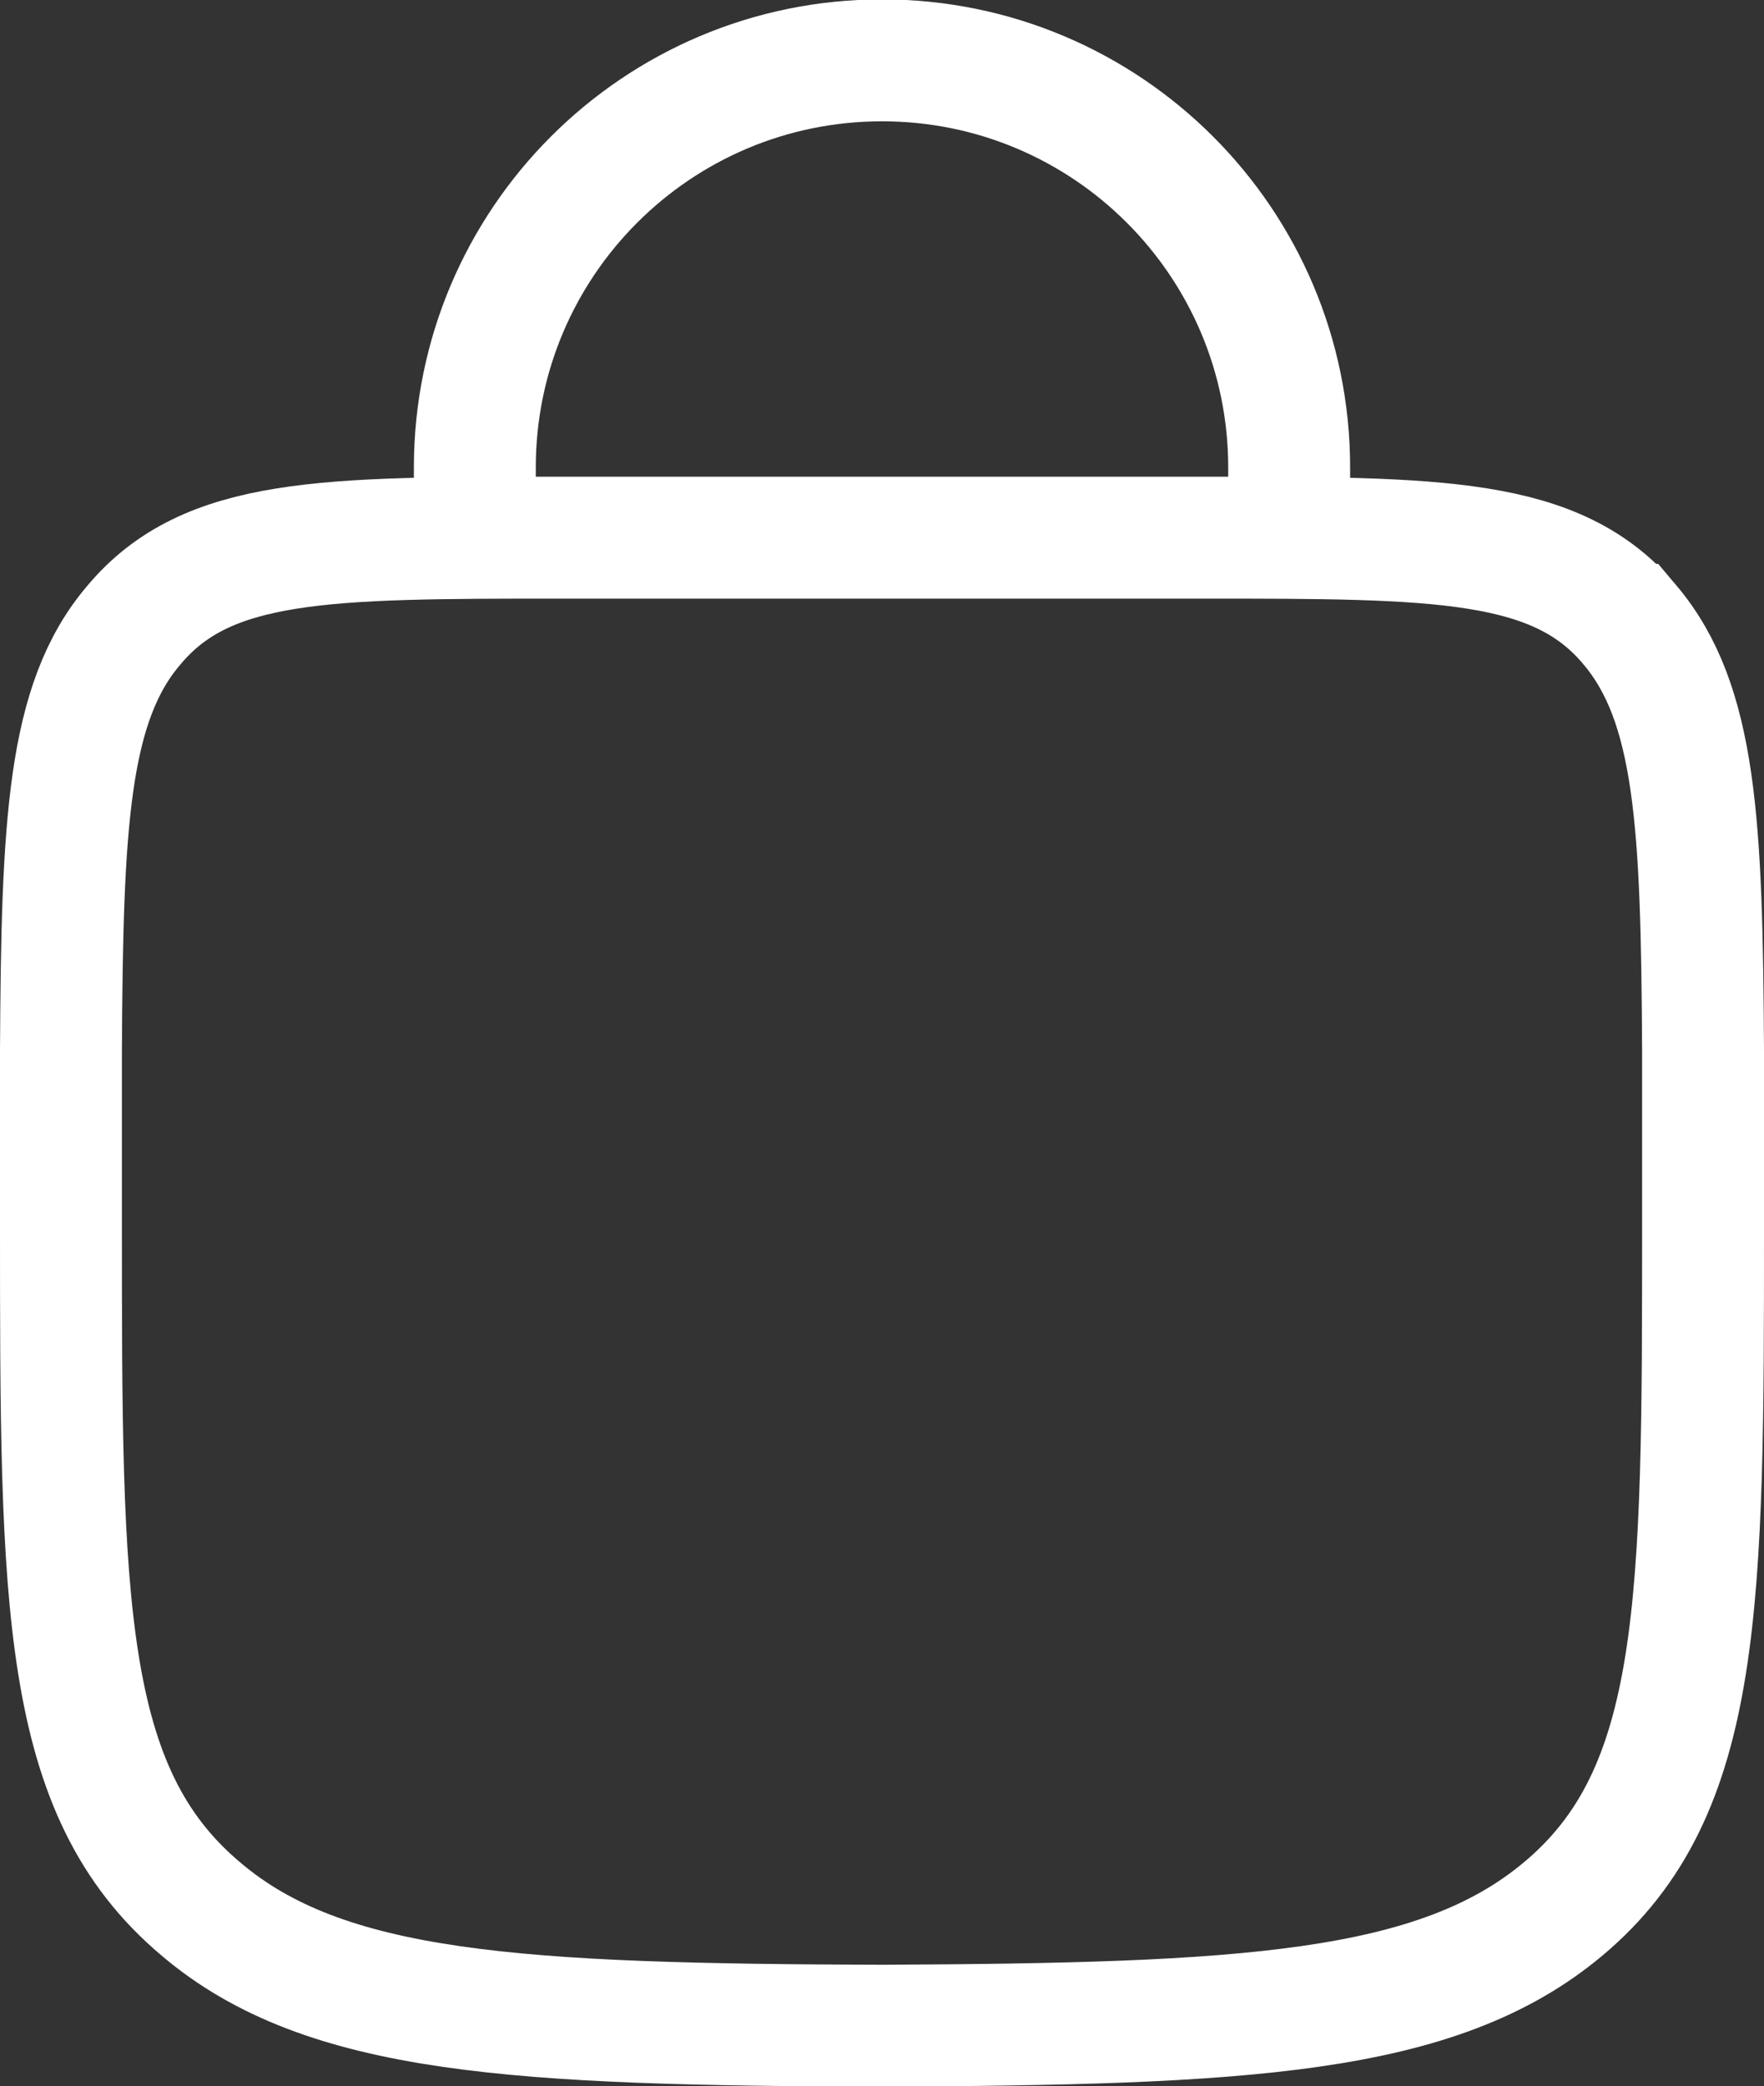 <?xml version="1.0" encoding="UTF-8"?> <svg xmlns="http://www.w3.org/2000/svg" id="_Слой_2" data-name="Слой 2" viewBox="0 0 28.94 34.22"><rect x="0" y="0" width="28.94" height="34.22" fill="#333333" stroke="none"/><defs><style> .cls-1 { fill: none; stroke: #fff; stroke-miterlimit: 10; stroke-width: 2px; } </style></defs><g id="_Слой_1-2" data-name="Слой 1"><g><path class="cls-1" d="M26.74,10.25c-1.2-1.43-3.13-1.43-7.01-1.43H9.21c-3.88,0-5.81,0-7.01,1.43-1.09,1.27-1.18,3.26-1.2,6.98v2.86c0,6.2,0,9.29,2.29,11.22,2.04,1.74,5.21,1.9,11.18,1.92,5.93-.03,9.11-.18,11.18-1.92,2.29-1.92,2.29-5.01,2.29-11.22v-2.86c-.02-3.71-.11-5.69-1.2-6.98Z"></path><path class="cls-1" d="M21.15,8.38v-.71c0-3.69-2.99-6.68-6.68-6.68h0c-3.69,0-6.68,2.99-6.68,6.68v.71"></path></g></g></svg> 